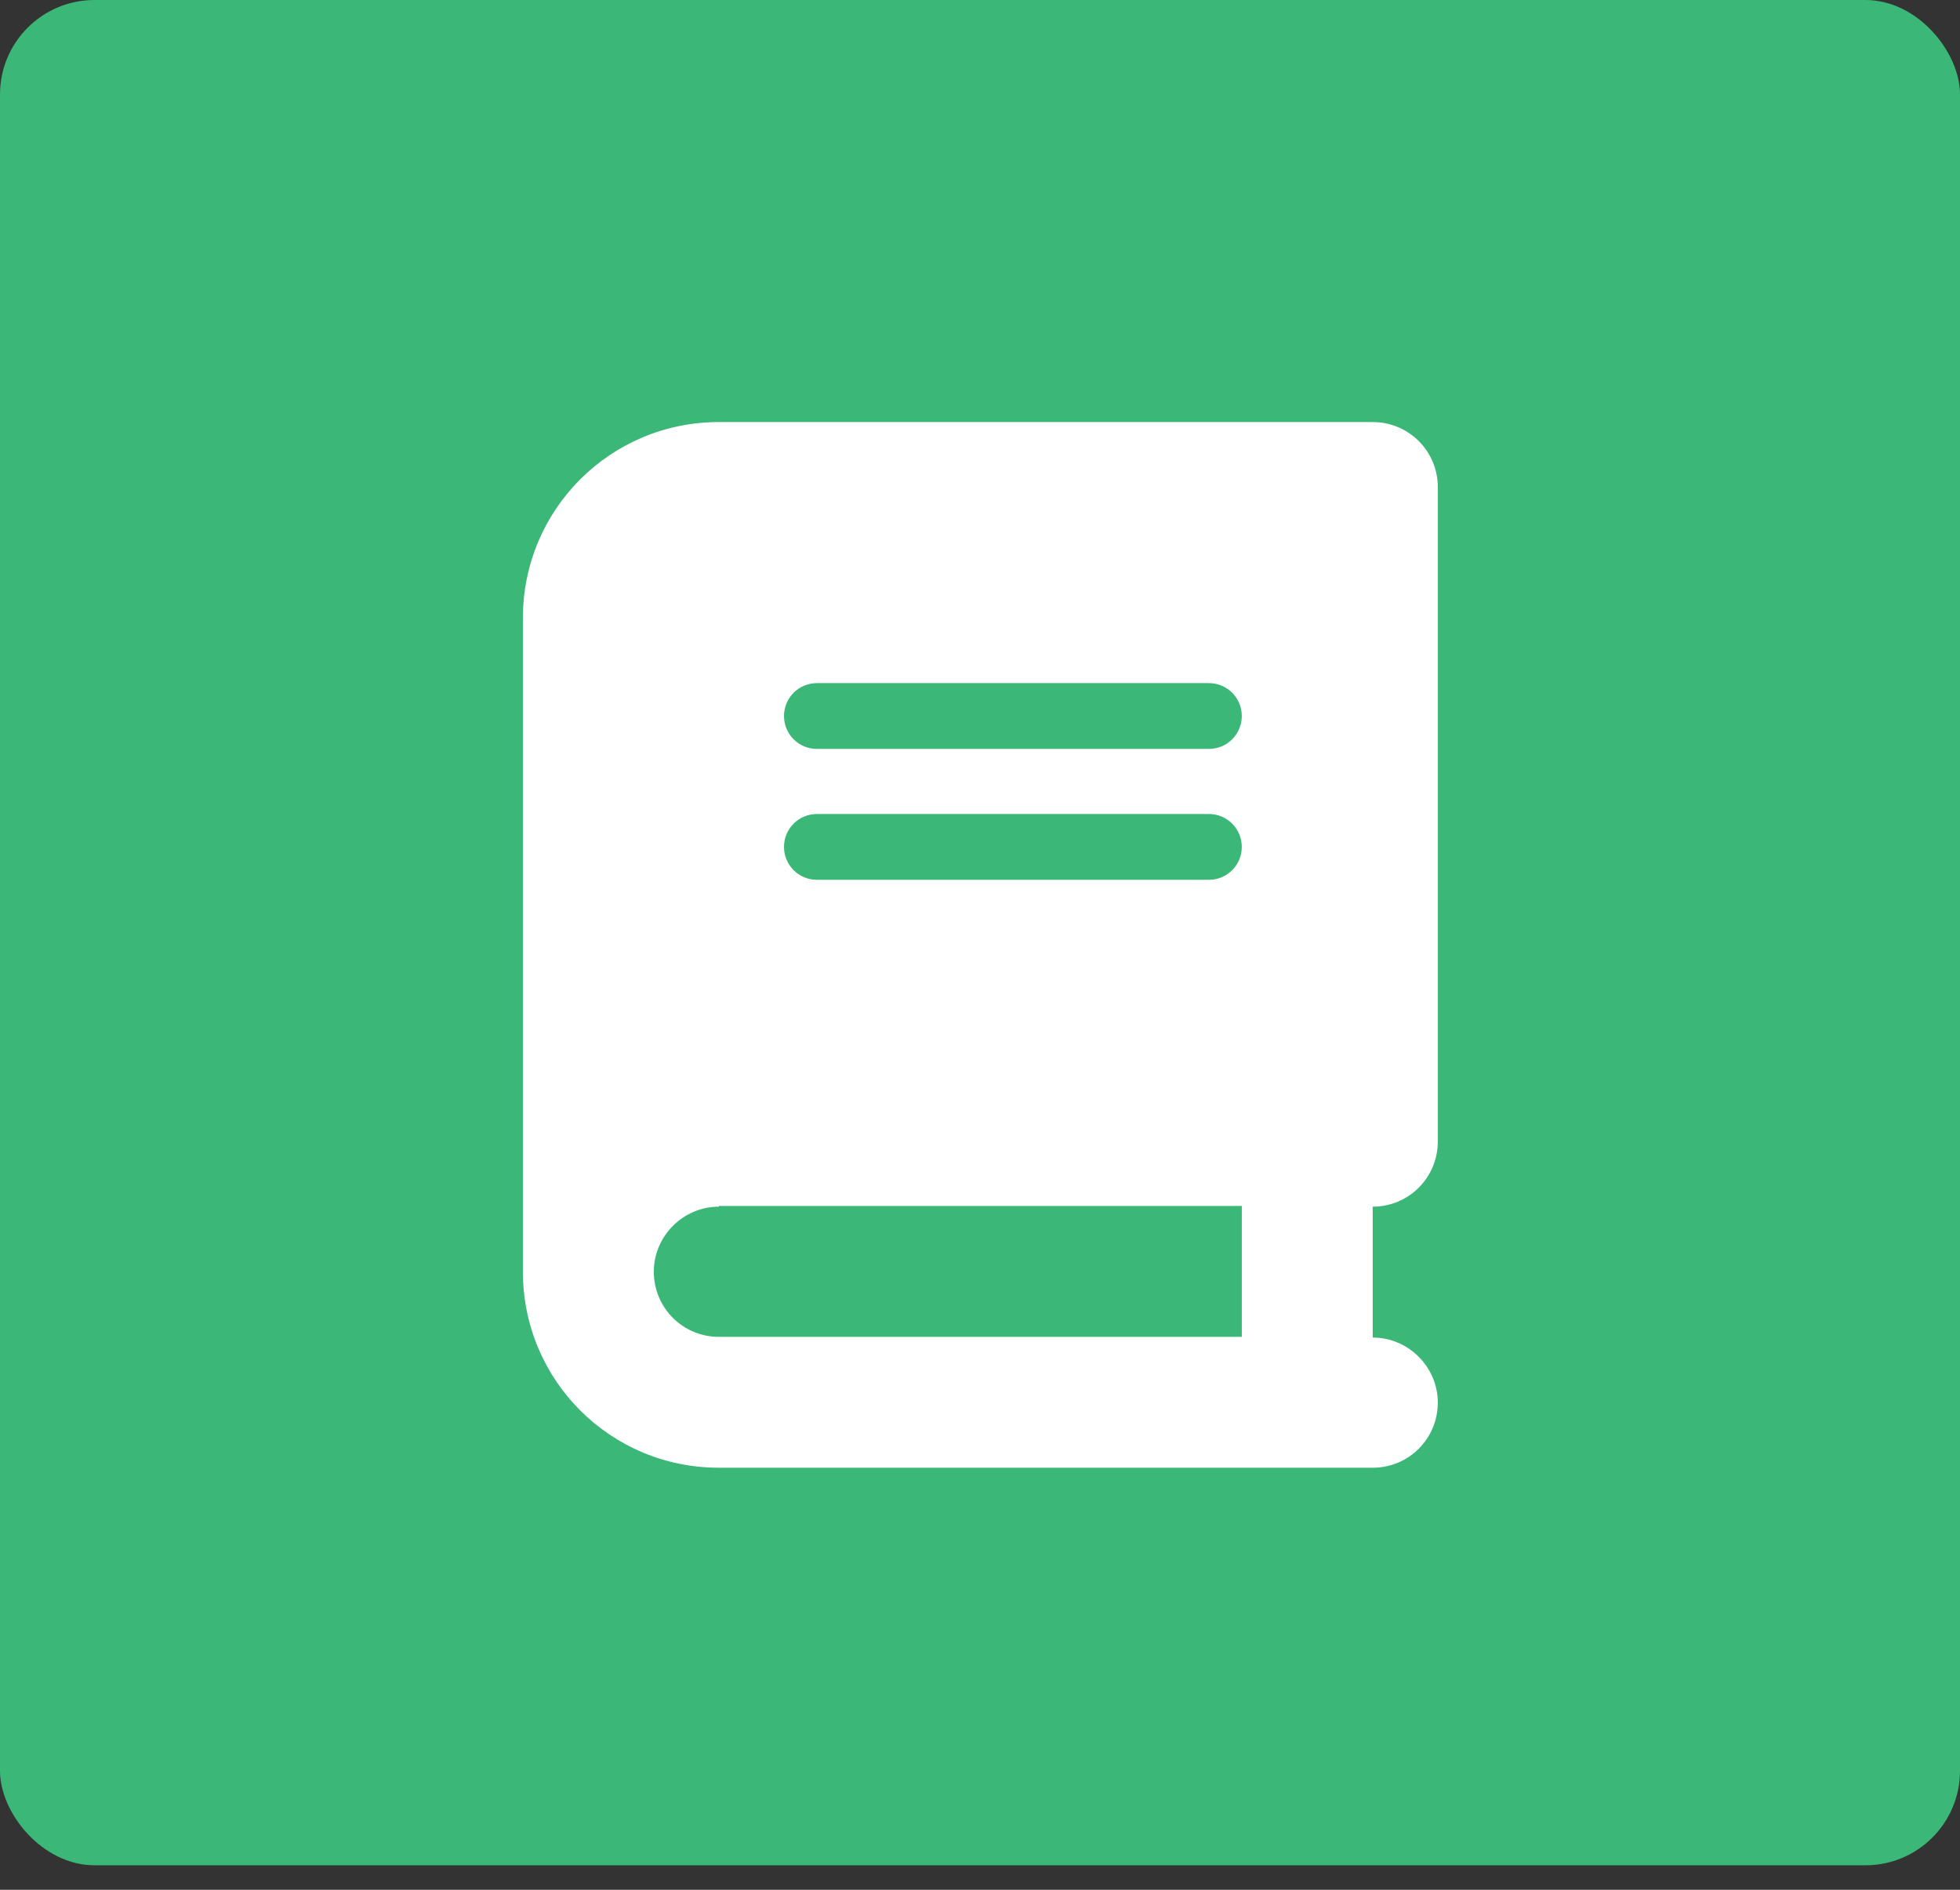 <?xml version="1.0" encoding="UTF-8"?>
<svg id="Layer_1" data-name="Layer 1" xmlns="http://www.w3.org/2000/svg" width="28" height="27" viewBox="0 0 28 27">
  <rect x="0" y="0" width="28" height="27" fill="#333333" stroke="none"/>
  <defs>
    <style>
      .cls-1 {
        fill: #3bb877;
      }

      .cls-2 {
        fill: #fff;
      }
    </style>
  </defs>
  <rect class="cls-1" width="28" height="26.65" rx="1.35" ry="1.35"/>
  <path class="cls-2" d="M10.27,6.03c-1.55,0-2.8,1.25-2.8,2.8v9.34c0,1.55,1.25,2.8,2.8,2.8h9.34c.52,0,.93-.42.93-.93s-.42-.93-.93-.93v-1.87c.52,0,.93-.42.93-.93V6.96c0-.52-.42-.93-.93-.93h-9.34ZM10.27,17.23h7.47v1.87h-7.47c-.52,0-.93-.42-.93-.93s.42-.93.93-.93ZM11.2,10.23c0-.26.21-.47.47-.47h5.6c.26,0,.47.21.47.47s-.21.47-.47.47h-5.6c-.26,0-.47-.21-.47-.47ZM11.67,11.63h5.6c.26,0,.47.21.47.47s-.21.47-.47.47h-5.6c-.26,0-.47-.21-.47-.47s.21-.47.47-.47Z"/>
</svg>